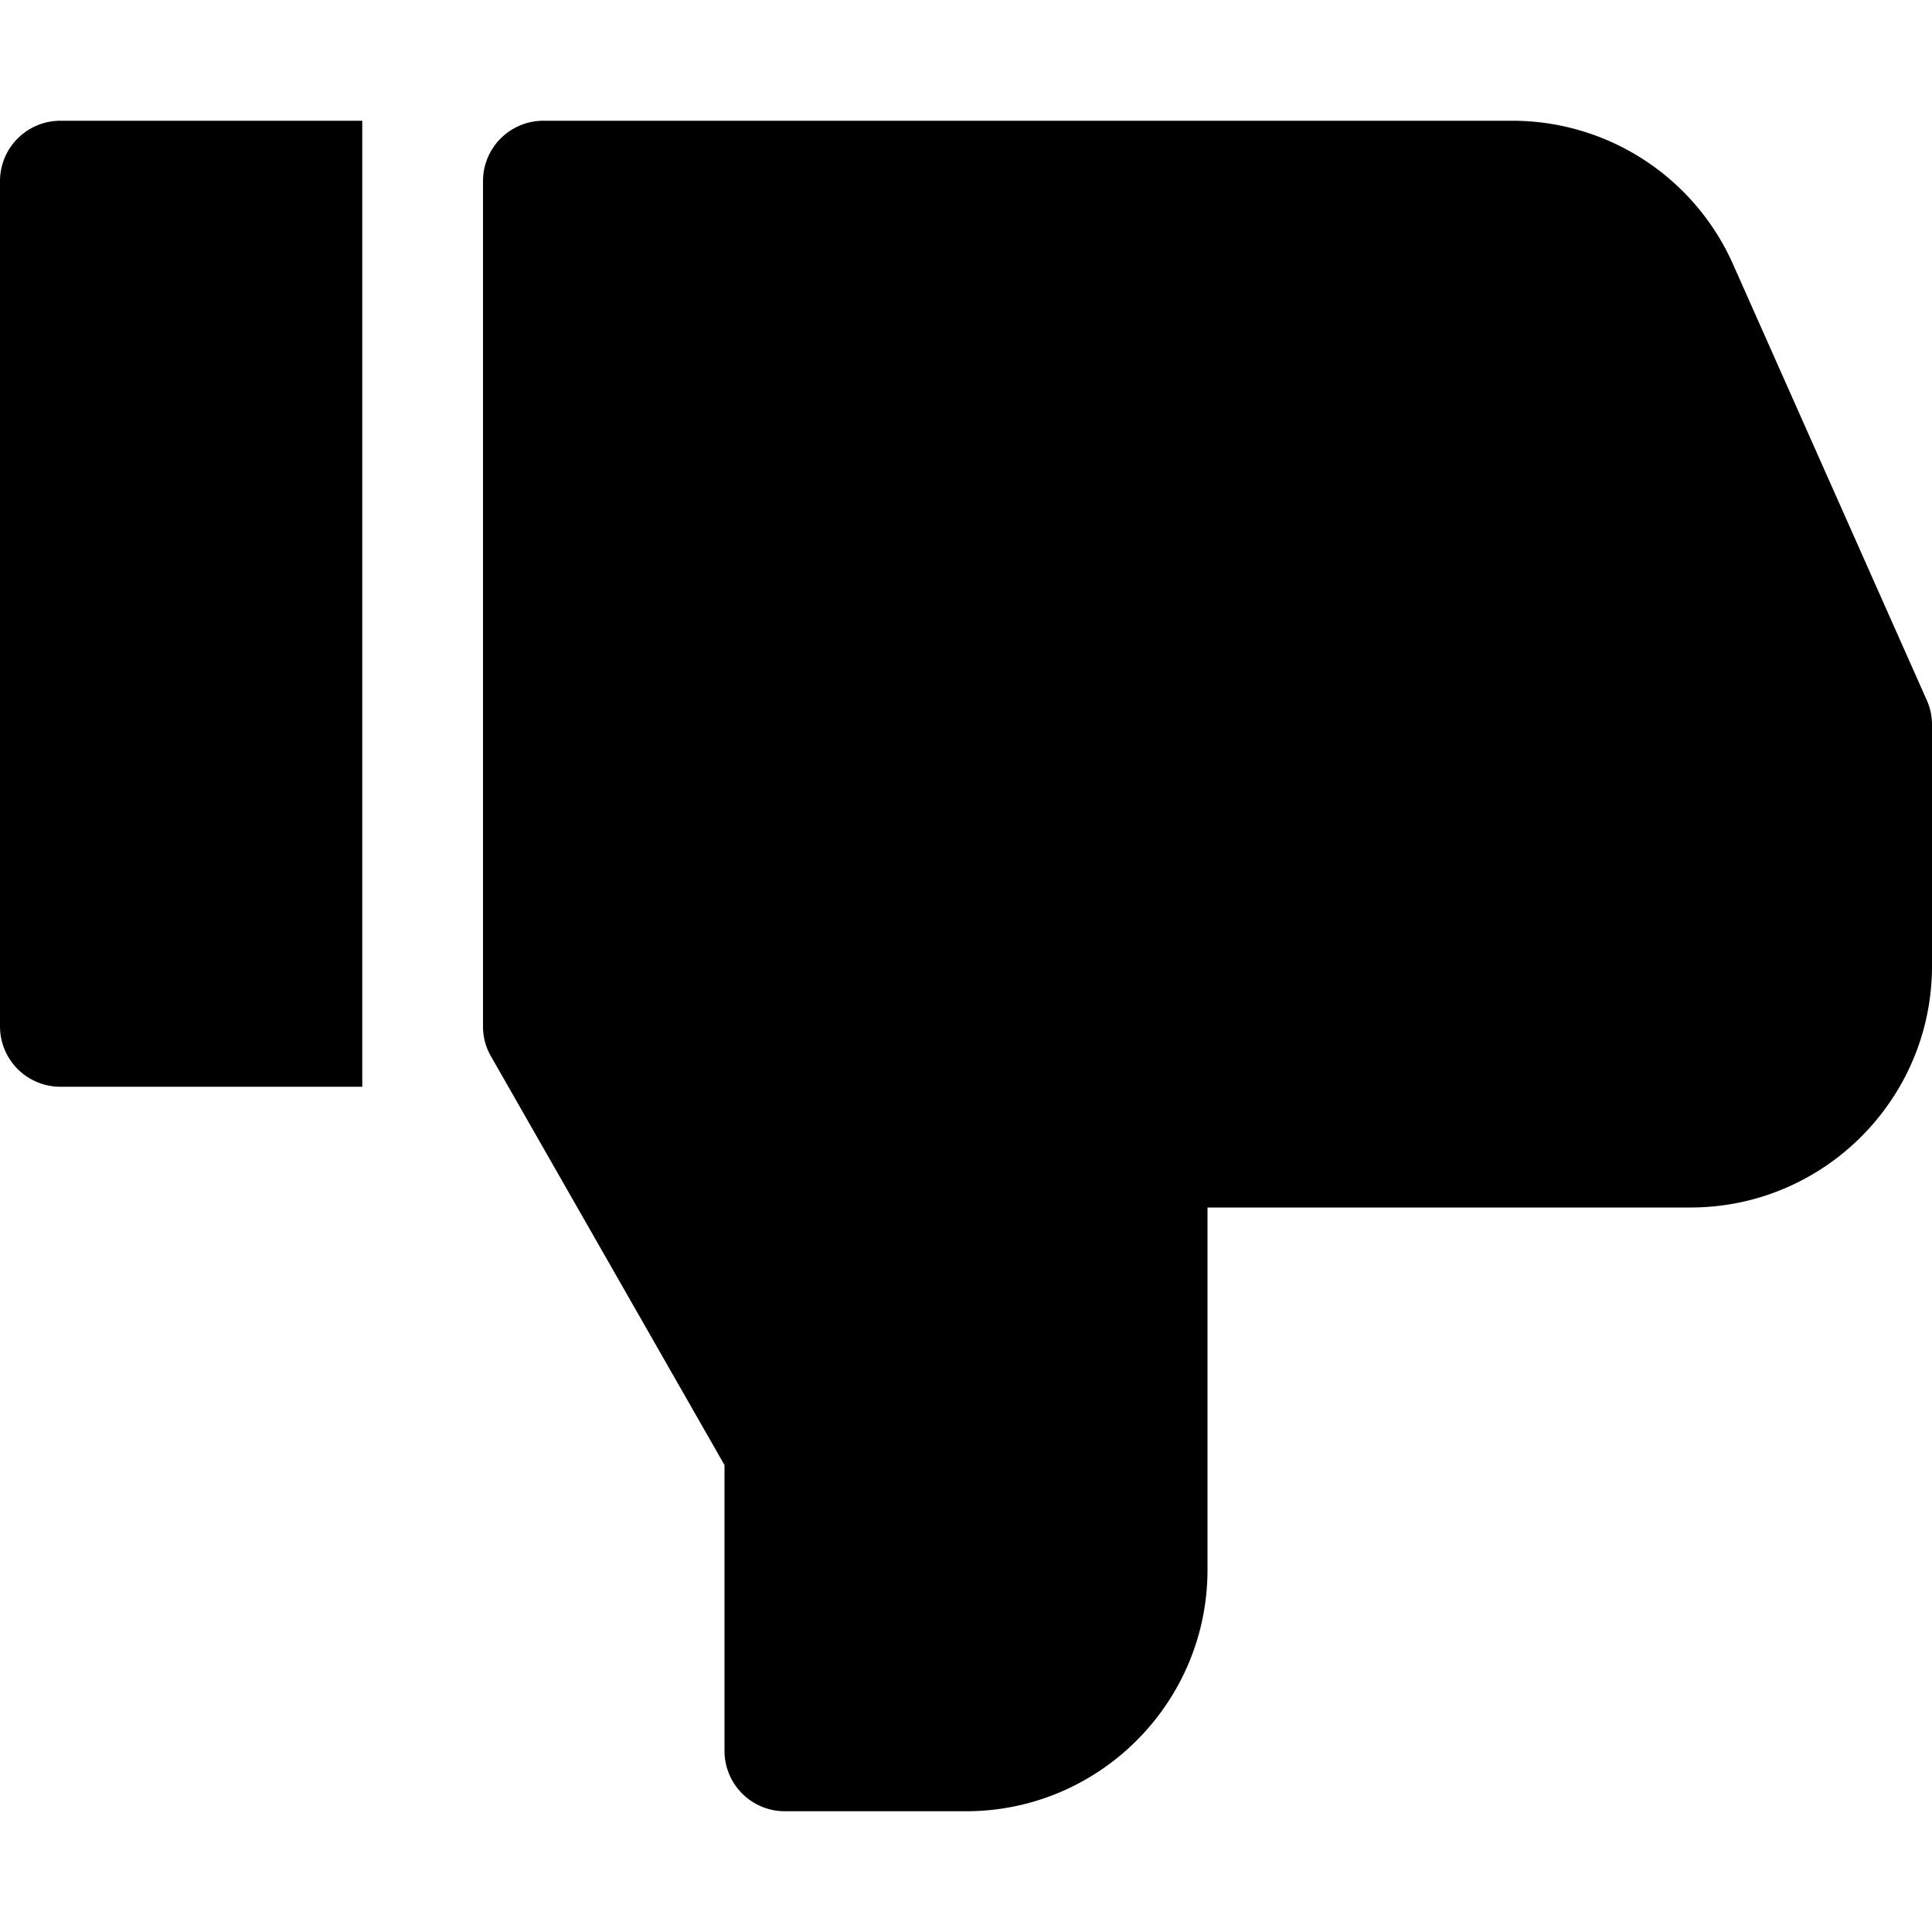 <?xml version="1.0" encoding="UTF-8"?><svg xmlns="http://www.w3.org/2000/svg" xmlns:xlink="http://www.w3.org/1999/xlink" version="1.1" id="Layer_1" x="0px" y="0px" viewBox="0 0 16 16" xml:space="preserve"><path d="M14 10h-4v3c0 1.103-.897 2-2 2H6.5a.5.5 0 0 1-.5-.5v-2.367L4.066 8.748A.493.493 0 0 1 4 8.5v-7a.5.5 0 0 1 .5-.5h8.025a2 2 0 0 1 1.827 1.188l1.604 3.609A.491.491 0 0 1 16 6v2c0 1.103-.897 2-2 2z"/><path d="M0 8.5v-7A.5.5 0 0 1 .5 1H3v8H.5a.5.5 0 0 1-.5-.5z"/></svg>